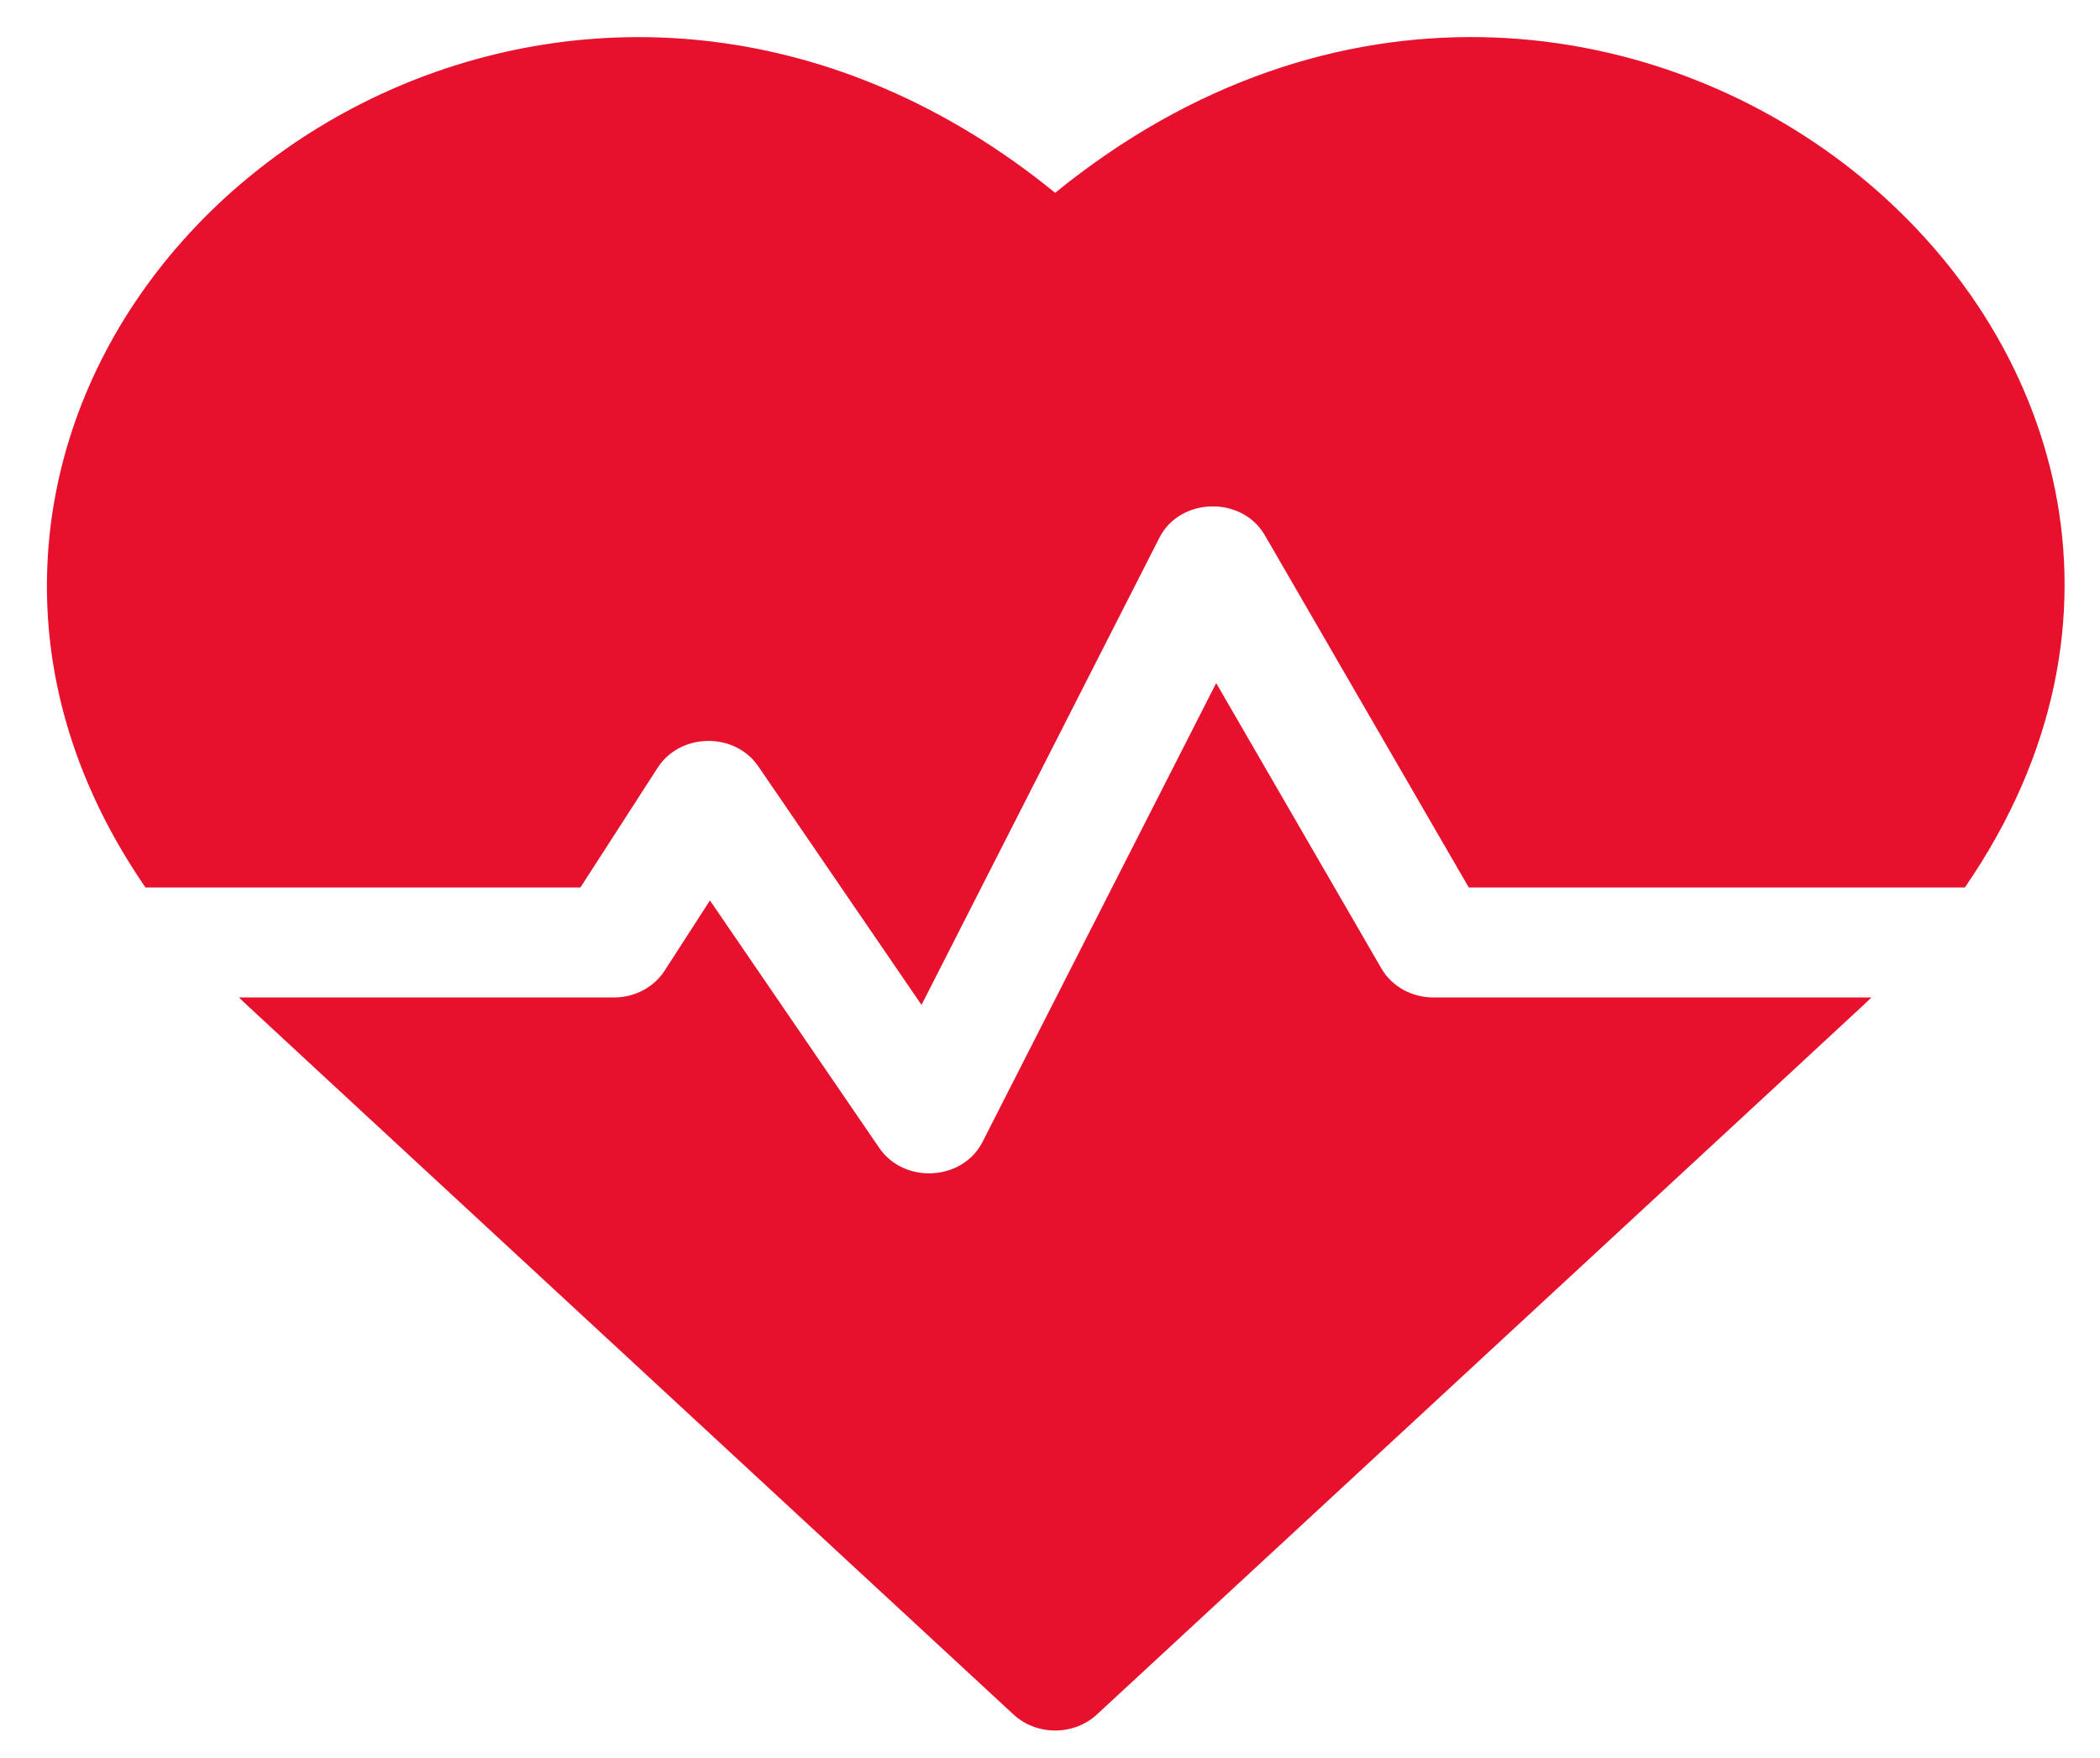 <?xml version="1.0" encoding="UTF-8"?> <svg xmlns="http://www.w3.org/2000/svg" width="43" height="36" viewBox="0 0 43 36" fill="none"><path d="M21.606 3.948C12.601 -3.378 1.151 3.059 0.963 11.786C0.915 14.01 1.606 16.177 2.979 18.174H11.884L13.468 15.719C13.928 15.006 15.041 14.983 15.527 15.693L18.869 20.578L23.74 11.012C24.165 10.178 25.43 10.151 25.899 10.96L30.075 18.174H40.233C47.758 7.234 32.886 -5.229 21.606 3.948Z" fill="#E8112D"></path><path d="M28.287 19.834L24.903 13.988L20.118 23.384C19.711 24.184 18.514 24.253 18.004 23.507L14.537 18.439L13.608 19.879C13.389 20.218 12.995 20.426 12.57 20.426H4.895C5.135 20.66 3.853 19.47 20.753 35.109C21.225 35.546 21.988 35.546 22.46 35.109C39.1 19.71 38.078 20.66 38.319 20.426H29.352C28.907 20.426 28.498 20.198 28.287 19.834Z" fill="#E8112D"></path></svg> 